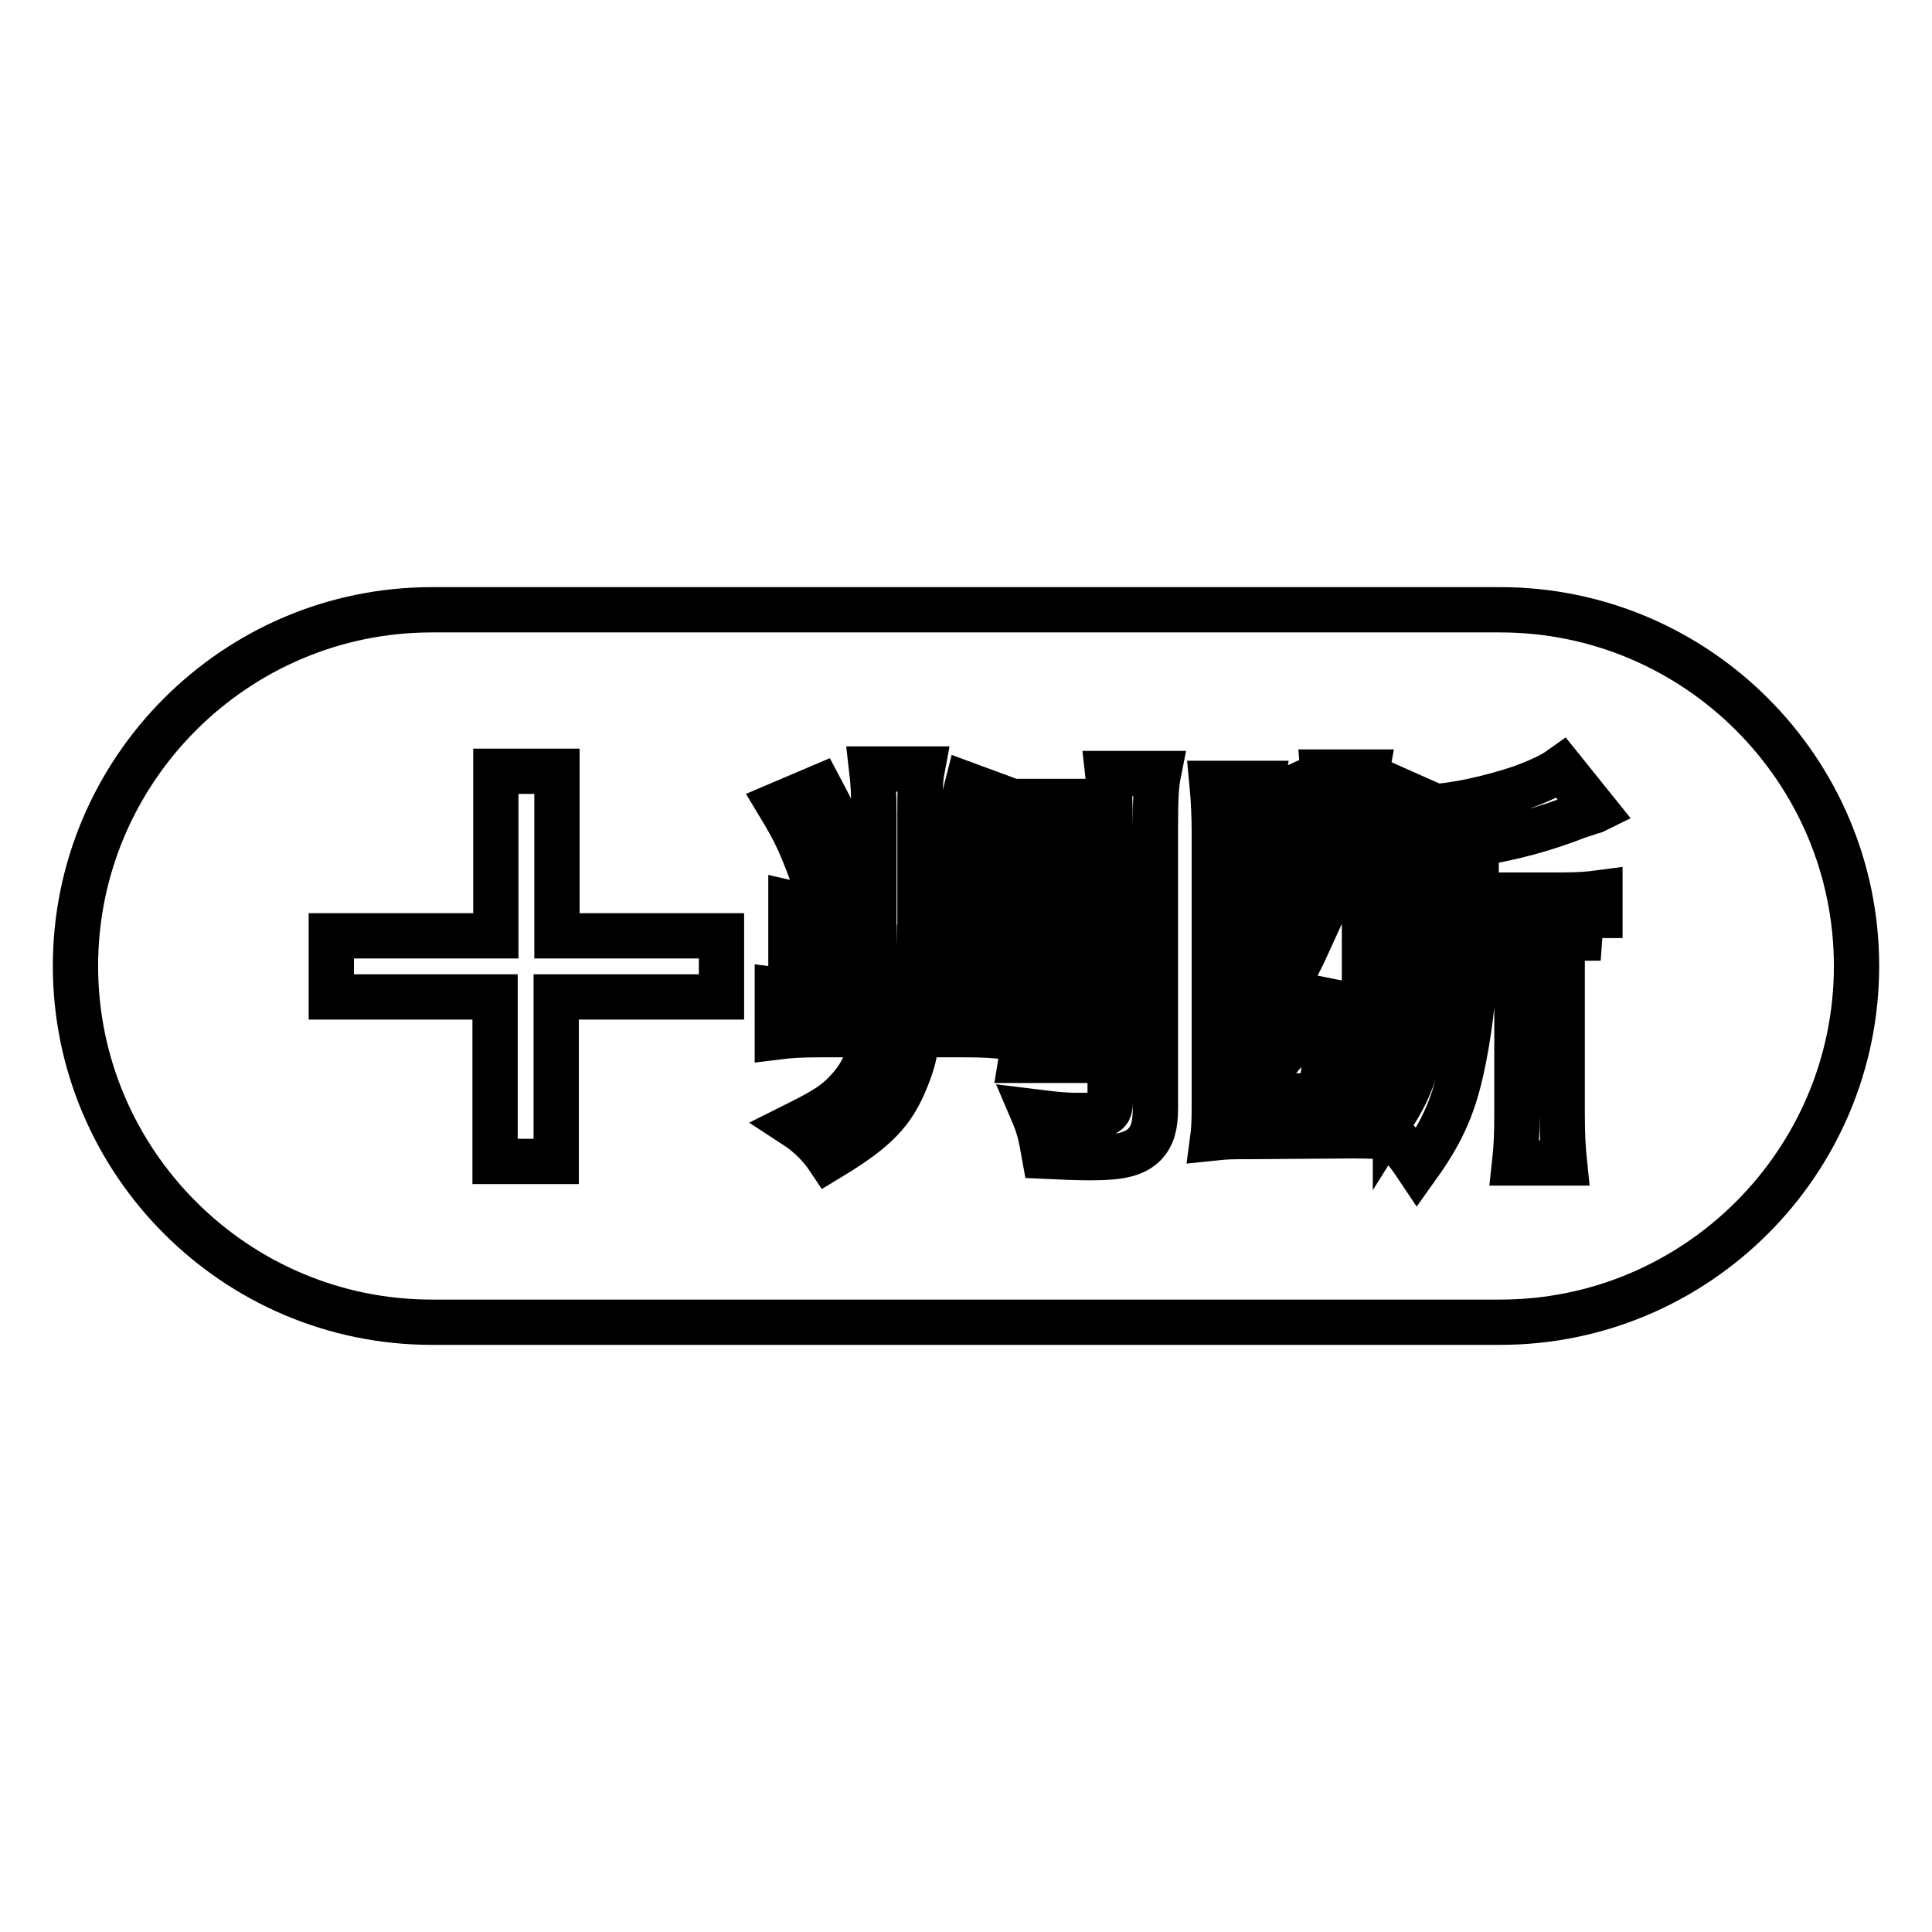 <?xml version="1.0" encoding="utf-8"?>
<!-- Svg Vector Icons : http://www.onlinewebfonts.com/icon -->
<!DOCTYPE svg PUBLIC "-//W3C//DTD SVG 1.1//EN" "http://www.w3.org/Graphics/SVG/1.1/DTD/svg11.dtd">
<svg version="1.1" xmlns="http://www.w3.org/2000/svg" xmlns:xlink="http://www.w3.org/1999/xlink" x="0px" y="0px" viewBox="0 0 256 256" enable-background="new 0 0 256 256" xml:space="preserve">
<g> <path stroke-width="6" fill-opacity="0" stroke="#000000"  d="M198.8,80.8H57.2C31.2,80.8,10,102,10,128c0,26,21.2,47.2,47.2,47.2h141.6c26,0,47.2-21.2,47.2-47.2 C246,102,224.8,80.8,198.8,80.8L198.8,80.8z M184.2,104.2l4.5,2c-1.6,5.9-2.2,7.8-3.6,10.9l-3.8-2 C182.8,111.2,183.4,109,184.2,104.2z M175,115.4l-4.4,1.8c-0.8-4.4-1.7-7.1-3.5-10.9l4.4-2C173.7,110,174,111.2,175,115.4z  M108.6,104.3c2.5,4.7,3.8,7.5,5.3,12.1l-5.4,2c-2.2-6.3-3-8-5.3-11.8L108.6,104.3z M95.5,132.1H73.7v21.8h-8.1v-21.8H43.9v-8.1 h21.8v-21.8h8.1v21.8h21.8V132.1L95.5,132.1z M133.4,137.4c-1.5-0.2-2.9-0.3-5.7-0.3h-6.2c-0.2,2.4-0.6,3.8-1.4,5.8 c-1.8,4.5-4,6.8-10.3,10.6c-1-1.5-2.5-3.1-4.5-4.4c3.2-1.6,4.8-2.5,6.2-3.8c2.5-2.4,3.6-4.6,4.1-8.2h-6.9c-2.7,0-4.1,0.1-5.7,0.3 v-6.2c1.5,0.2,3.1,0.3,5.8,0.3h7v-5.9H110c-2.3,0-3.7,0.1-5.2,0.3v-6.2c1.3,0.3,2.5,0.3,5.2,0.3h5.8V108c0-2.9-0.1-4.4-0.3-6.1h6.7 c-0.3,1.6-0.3,3.1-0.3,6.1v11.9h4.8c2.9,0,4.2-0.1,5.4-0.3v6.2c-1.4-0.2-2.7-0.3-5.3-0.3h-5l-0.1,5.9h5.8c3.2,0,4.5-0.1,5.9-0.3 L133.4,137.4L133.4,137.4z M128.4,118.9l-5-2.2c2.4-4.5,3.5-7.5,4.8-12.7l5.7,2.1C131.5,112.6,130.1,115.7,128.4,118.9z  M135.3,106.2h6.4c-0.2,1.5-0.3,3-0.3,5.9v22.4c0,2.8,0.1,4.8,0.2,6h-6.3c0.2-1.2,0.3-3.5,0.3-6.1v-22.2 C135.6,109.2,135.6,107.7,135.3,106.2L135.3,106.2z M153.1,109.3v37.5c0,2.4-0.4,3.7-1.4,4.8c-1.3,1.3-3.1,1.8-7.2,1.8 c-1.9,0-3.9-0.1-6.1-0.2c-0.5-2.8-0.7-3.8-1.6-5.9c4,0.5,4.9,0.5,6.6,0.5c3.3,0,3.7-0.2,3.7-1.8v-36.5c0-3.3-0.1-5.3-0.3-7h6.7 C153.2,104,153.1,105.8,153.1,109.3L153.1,109.3z M212.1,124.3c-1.4-0.2-2.4-0.3-4.5-0.3H207v23.6c0,2.7,0.1,4.6,0.3,6.5h-6.6 c0.2-1.8,0.3-3.7,0.3-6.5V124h-5.4c-0.1,5.8-0.7,11.4-1.6,16c-1.2,6.2-2.7,9.7-6.2,14.6c-1.2-1.8-2.2-3-3.1-3.9 c-1-0.1-3.1-0.2-5.4-0.2h-0.3l-13.5,0.1c-2.4,0-2.9,0-4.8,0.2c0.2-1.5,0.2-2.8,0.2-5.3v-35.3c0-2.1-0.1-4.3-0.3-6.4h6.5 c-0.3,1.5-0.3,2.7-0.3,4.8v26.2c1.6-1.8,2.2-2.5,3.4-4.1c1.5-2.3,2-3.2,3.5-6.5h-1.9c-1.4,0-2.8,0.1-3.8,0.2v-5.9 c1.4,0.2,2.3,0.2,3.9,0.2h3.6v-11.9c0-2.2-0.1-3.3-0.2-4.5h5.8c-0.2,1.1-0.2,2.3-0.2,4.6v11.9h3.3c1.8,0,2.9-0.1,3.7-0.2v5.9 c-1.1-0.2-2.4-0.2-4.2-0.2h-2.9v1c3.3,3.2,4.3,4.4,7.9,9.2l-3.7,4.1c-1-2-1.4-2.5-4.2-6.5v7.6c0,1.9,0.1,2.5,0.2,3.9h-5.8 c0.2-1.4,0.3-2.3,0.3-4v-5.2c0-0.9,0-1.5,0.1-2.4c0.1-1,0.1-1.1,0.1-1.9c-1.8,4.3-2.9,6.3-6,9.9c-0.7-1.1-1.6-2.2-2.9-3.7v8.9h12.3 c2.4,0,4.2-0.1,5.8-0.2v2.3c3.9-6.2,5-13.5,5-33.2c0-3.8-0.1-5.4-0.3-7.2c3.2-0.1,8-1.2,11.9-2.5c2.4-0.9,4-1.6,5.4-2.6l4.5,5.6 c-0.2,0.1-0.3,0.1-0.4,0.1c-0.8,0.3-0.8,0.3-1.8,0.6c-4.6,1.8-8.7,2.9-13.6,3.7v6.8h11.4c2.1,0,3.5-0.1,5-0.3V124.3L212.1,124.3z" /></g>
</svg>